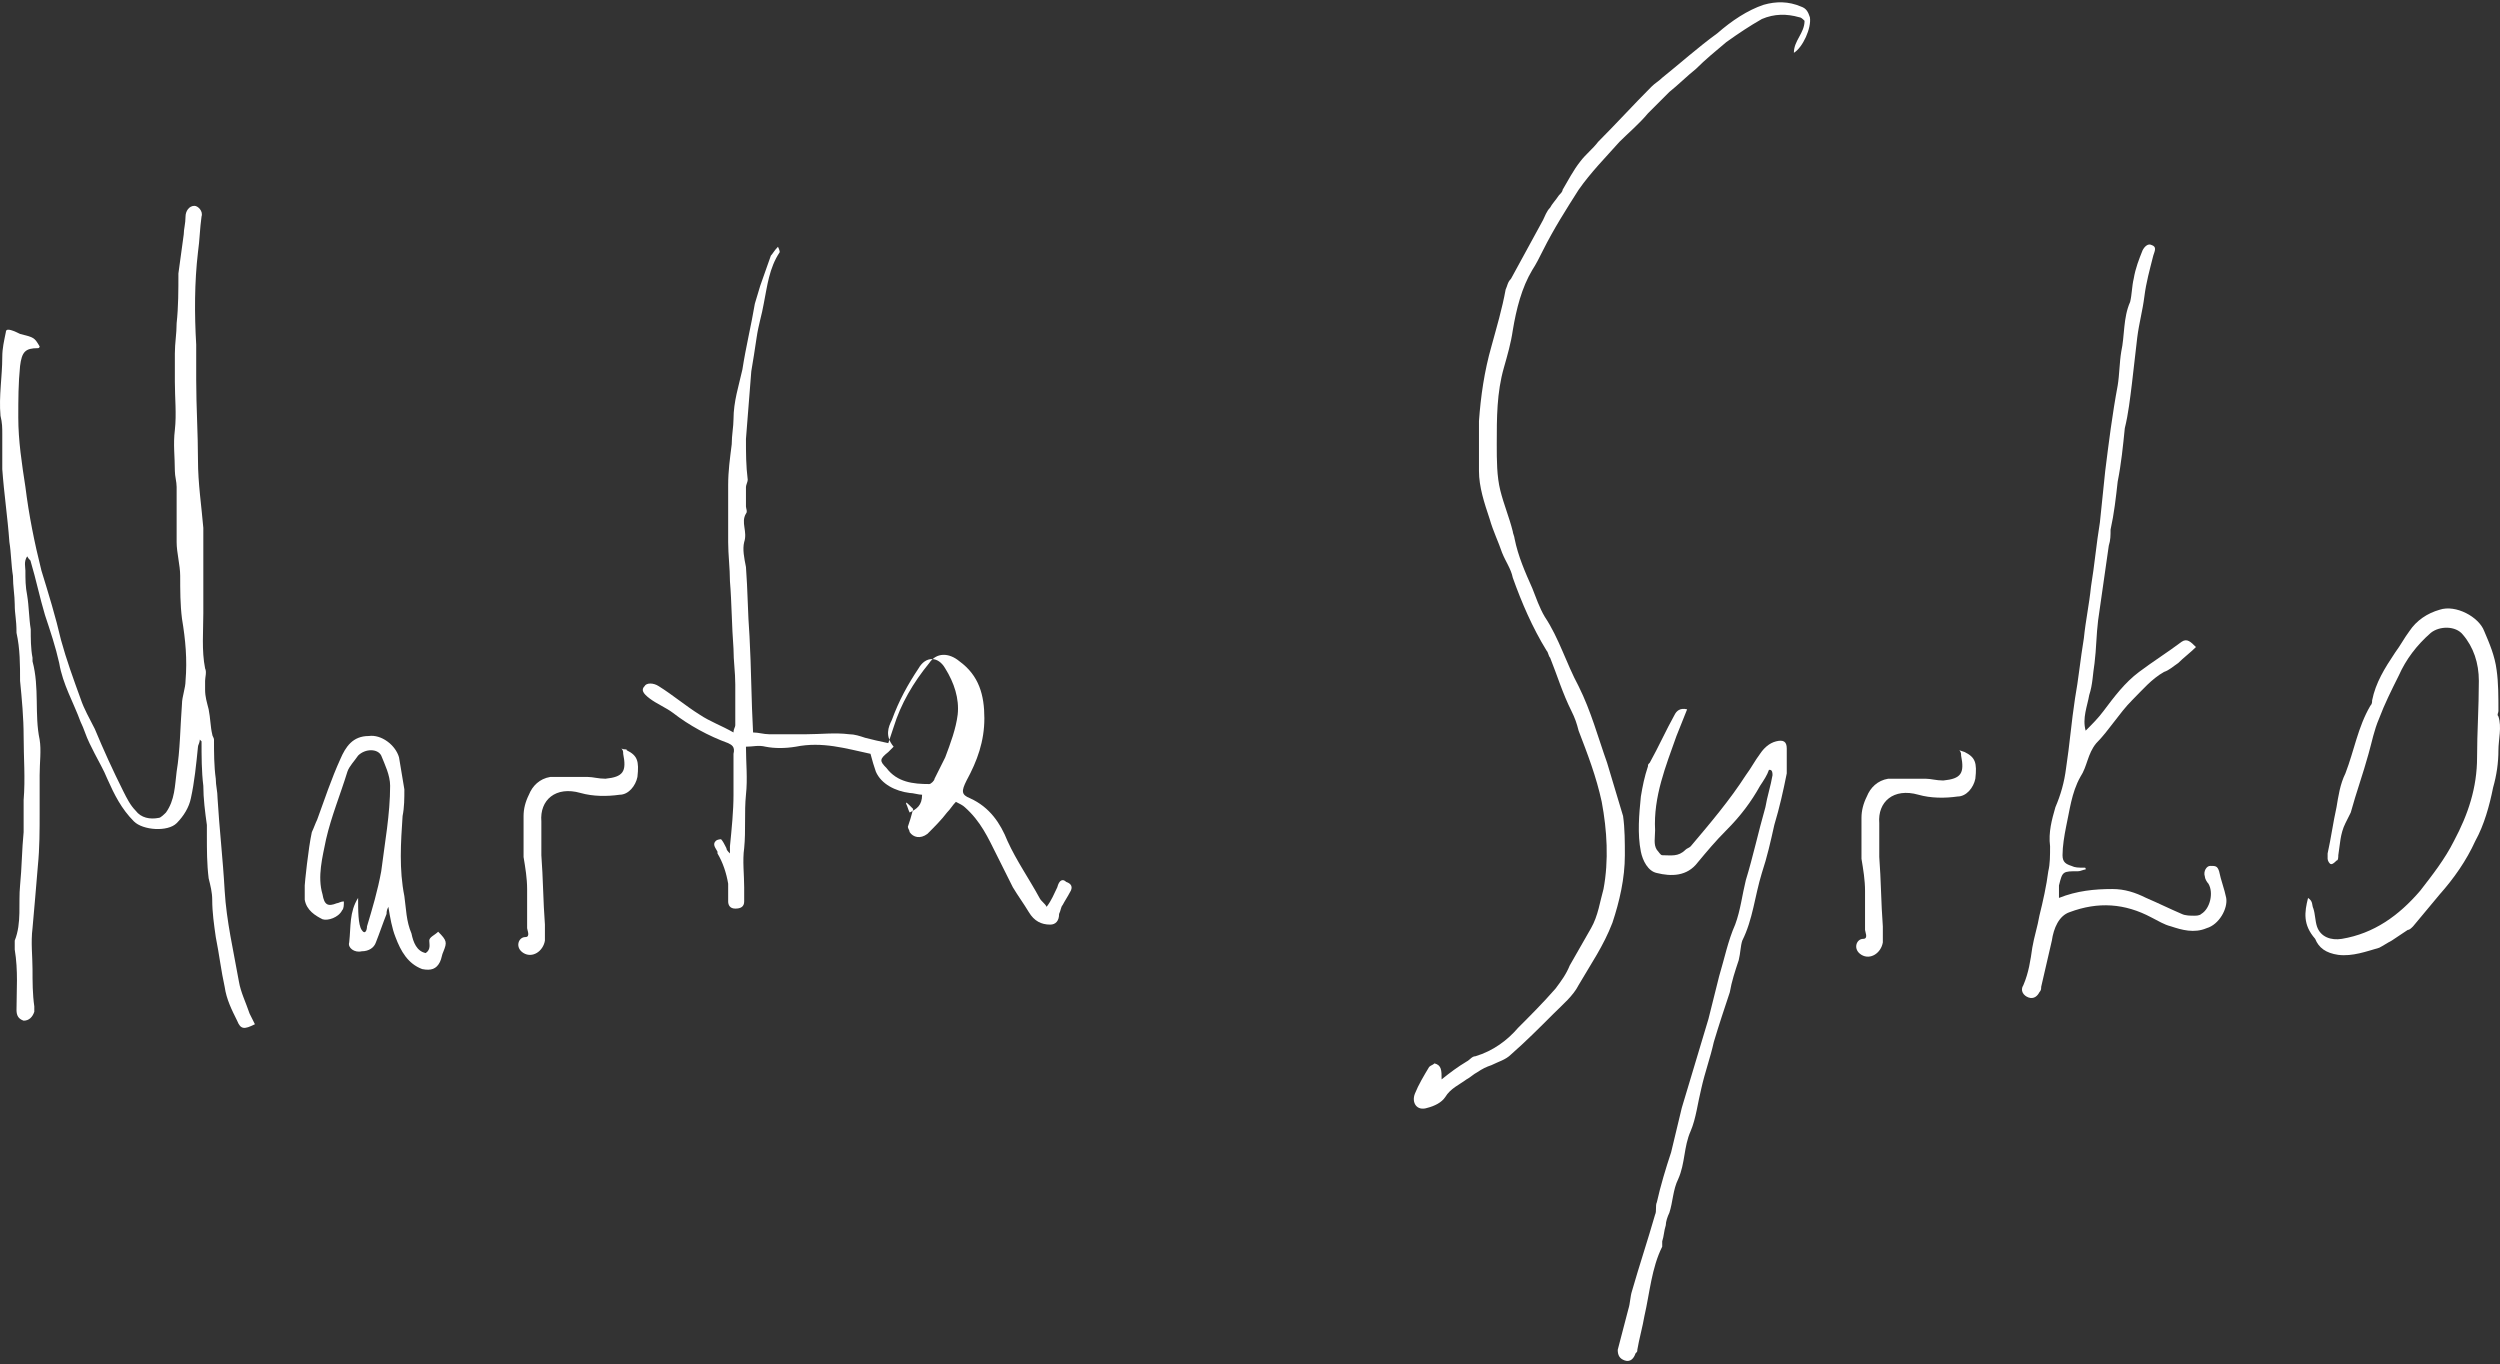 <svg width="603" height="329" viewBox="0 0 603 329" fill="none" xmlns="http://www.w3.org/2000/svg">
<rect x="0" y="0" width="603" height="329" fill="#333333" stroke="none"/>
<path d="M4.841 80.544C8.274 81.402 8.274 81.402 9.561 83.548C9.561 83.548 9.561 83.977 9.132 83.977C6.128 83.977 5.27 84.835 4.841 88.268C4.411 92.559 4.411 96.422 4.411 100.713C4.411 106.292 5.27 111.87 6.128 117.449C6.986 124.315 8.274 130.752 9.99 137.618C11.707 143.197 13.423 148.776 14.711 154.354C15.998 159.075 17.715 163.795 19.431 168.516C20.289 171.09 21.577 173.236 22.864 175.811C25.01 180.96 27.155 185.681 29.73 190.83C30.588 192.547 31.447 194.263 32.734 195.551C34.021 197.267 36.167 197.696 38.313 197.267C38.742 197.267 39.6 196.409 40.029 195.98C42.175 192.976 42.175 189.543 42.604 186.11C43.462 180.96 43.462 175.382 43.891 169.803C43.891 168.086 44.75 165.941 44.75 164.224C45.179 159.075 44.75 154.354 43.891 149.205C43.462 145.772 43.462 142.339 43.462 138.906C43.462 136.331 42.604 133.327 42.604 130.752C42.604 130.323 42.604 129.894 42.604 129.465C42.604 125.602 42.604 121.311 42.604 117.449C42.604 116.162 42.175 114.874 42.175 113.587C42.175 110.154 41.746 107.15 42.175 103.717C42.604 99.855 42.175 95.993 42.175 92.13C42.175 89.985 42.175 87.41 42.175 85.264C42.175 82.689 42.604 80.544 42.604 77.969C43.033 74.107 43.033 69.816 43.033 65.953C43.462 62.95 43.891 59.517 44.321 56.513C44.321 55.225 44.75 53.938 44.75 52.221C44.75 50.934 45.608 49.647 46.895 49.647C47.754 49.647 49.041 50.934 48.612 52.221C48.183 55.225 48.183 57.8 47.754 60.804C46.895 68.099 46.895 75.823 47.325 83.119C47.325 86.123 47.325 88.697 47.325 91.701C47.325 98.138 47.754 104.575 47.754 111.012C47.754 116.591 48.612 122.169 49.041 127.319C49.041 129.036 49.041 130.323 49.041 132.039C49.041 137.189 49.041 142.768 49.041 147.917C49.041 152.209 48.612 156.929 49.47 161.22C49.899 162.079 49.47 163.366 49.47 164.224C49.47 165.082 49.47 165.941 49.47 166.37C49.47 168.086 49.899 169.374 50.328 171.09C50.758 173.236 50.758 175.382 51.187 177.098C51.187 177.527 51.616 177.956 51.616 178.385C51.616 181.389 51.616 184.822 52.045 187.826C52.045 189.543 52.474 190.83 52.474 192.547C52.903 199.842 53.761 207.137 54.191 214.862C54.62 222.157 56.336 229.452 57.624 236.747C58.053 239.322 59.34 241.897 60.198 244.472C60.627 245.33 61.057 246.188 61.486 247.046C58.911 248.334 58.053 248.334 57.194 246.188C55.907 243.613 54.62 241.038 54.191 238.035C53.332 234.172 52.903 230.31 52.045 226.019C51.616 223.015 51.187 220.011 51.187 217.007C51.187 215.291 50.758 213.574 50.328 211.858C49.899 208.425 49.899 204.992 49.899 201.559C49.899 200.7 49.899 199.842 49.899 198.984C49.47 195.98 49.041 192.547 49.041 189.543C48.612 186.11 48.612 182.248 48.612 178.815L48.183 178.385C48.183 179.244 47.754 179.673 47.754 180.102C47.324 184.393 46.895 188.685 46.037 192.547C45.608 194.692 44.321 196.838 42.604 198.555C40.458 200.7 34.451 200.271 32.305 198.125C29.301 195.122 27.584 191.689 25.868 187.826C25.01 185.681 23.722 183.535 22.864 181.819C22.435 180.96 22.006 180.102 21.577 179.244C20.718 177.527 20.289 175.811 19.431 174.094C17.715 169.374 15.14 165.082 14.281 159.933C13.423 156.071 12.136 152.209 10.848 148.346C9.561 144.055 8.703 139.764 7.415 135.472C7.415 135.043 6.986 135.043 6.557 134.185C5.699 135.472 6.128 136.76 6.128 137.618C6.128 139.764 6.128 141.48 6.557 143.626C6.986 146.201 6.986 149.205 7.415 151.779C7.415 153.925 7.415 156.5 7.844 158.646C7.844 159.075 7.844 159.075 7.844 159.504C9.561 165.941 8.274 172.378 9.561 178.385C9.99 180.96 9.561 183.964 9.561 186.968C9.561 189.972 9.561 192.976 9.561 195.98C9.561 200.271 9.561 204.562 9.132 208.854C8.703 214.003 8.274 219.153 7.844 223.873C7.415 227.306 7.844 230.739 7.844 233.743C7.844 236.747 7.844 239.751 8.274 242.755C8.274 243.184 8.274 243.613 8.274 244.042C7.844 245.33 6.986 246.188 5.699 246.188C4.411 245.759 3.982 244.901 3.982 243.613C3.982 238.893 4.411 234.172 3.553 229.023C3.553 228.165 3.553 227.735 3.553 226.877C5.27 222.586 4.411 217.865 4.841 213.574C5.27 209.283 5.27 204.992 5.699 200.7C5.699 198.125 5.699 195.551 5.699 192.976C6.128 187.826 5.699 182.677 5.699 177.527C5.699 173.236 5.27 168.516 4.841 164.224C4.841 160.362 4.841 156.5 3.982 152.638C3.982 149.205 3.553 148.346 3.553 145.772C3.553 143.626 3.124 141.48 3.124 138.906C2.695 136.331 2.695 133.327 2.266 130.752C1.837 124.744 0.978 119.166 0.549 113.158C0.549 110.154 0.549 107.579 0.549 104.575C0.549 103.288 0.549 102 0.12 100.284C-0.309 95.563 0.549 90.843 0.549 86.123C0.549 83.977 0.978 82.26 1.408 80.115C1.408 79.256 2.266 79.257 4.841 80.544Z" fill="white"/>
<path d="M218.546 193.835C218.976 194.694 218.976 195.123 219.405 195.981C221.121 195.123 222.409 194.264 222.409 191.69C221.55 191.69 220.263 191.261 219.405 191.261C215.972 190.831 212.539 189.115 211.251 186.111C210.822 184.824 210.393 183.536 209.964 181.82C203.956 180.532 198.377 178.816 191.94 180.103C189.366 180.532 186.791 180.532 184.645 180.103C182.929 179.674 181.641 180.103 179.925 180.103C179.925 183.965 180.354 187.827 179.925 191.69C179.496 195.981 179.925 200.272 179.496 204.564C179.066 207.567 179.496 211 179.496 214.004C179.496 215.292 179.496 216.579 179.496 217.437C179.496 218.725 178.637 219.154 177.35 219.154C176.063 219.154 175.633 218.296 175.633 217.437C175.633 216.15 175.633 214.434 175.633 213.146C175.204 210.571 174.346 207.997 173.059 205.851C173.059 205.851 173.059 205.851 173.059 205.422C172.629 204.564 171.771 203.705 172.629 202.847C173.059 202.418 173.917 202.418 173.917 202.418C174.346 202.847 174.775 203.705 175.204 204.564C175.204 204.993 175.633 205.422 176.063 205.851C176.063 205.422 176.063 204.993 176.063 204.134C176.492 199.843 176.921 195.552 176.921 191.69C176.921 189.115 176.921 186.54 176.921 183.965C176.921 183.107 176.921 182.249 176.921 181.82C177.35 180.103 176.492 179.674 175.633 179.245C170.913 177.528 166.193 174.954 162.33 171.95C160.614 170.662 158.468 169.804 156.752 168.517C155.035 167.229 154.606 166.371 155.464 165.513C155.893 164.654 157.61 164.654 158.897 165.513C162.33 167.658 165.334 170.233 168.767 172.379C171.342 174.095 173.917 174.954 176.921 176.67C176.921 175.812 177.35 175.383 177.35 174.954C177.35 171.521 177.35 168.517 177.35 165.084C177.35 162.08 176.921 159.505 176.921 156.501C176.492 150.922 176.492 145.344 176.063 140.194C176.063 137.19 175.633 133.757 175.633 130.753C175.633 126.033 175.633 121.312 175.633 117.021C175.633 113.588 176.063 110.584 176.492 107.151C176.492 105.005 176.921 102.86 176.921 101.143C176.921 96.852 178.208 92.99 179.066 89.128C179.925 83.549 181.212 78.399 182.07 73.25C182.499 71.962 182.929 70.246 183.358 68.958C184.216 66.384 185.074 64.238 185.933 61.663C186.362 61.234 186.791 60.376 187.649 59.518C188.078 60.376 188.078 60.805 188.078 60.805C185.503 64.667 185.074 68.958 184.216 73.25C183.787 75.825 182.929 78.399 182.499 81.403C182.07 84.407 181.641 86.982 181.212 89.557C180.783 95.135 180.354 100.285 179.925 105.864C179.925 109.297 179.925 112.301 180.354 115.734C180.354 116.163 179.925 117.021 179.925 117.45C179.925 119.167 179.925 120.454 179.925 122.171C179.925 122.6 180.354 123.458 179.925 123.887C178.637 126.033 180.354 128.178 179.496 130.753C179.066 132.47 179.496 134.615 179.925 136.761C180.354 142.34 180.354 147.918 180.783 153.497C181.212 161.221 181.212 168.946 181.641 176.67C182.929 176.67 184.216 177.099 185.503 177.099C188.507 177.099 191.511 177.099 194.515 177.099C197.948 177.099 201.381 176.67 204.814 177.099C206.102 177.099 207.389 177.528 208.676 177.957C210.393 178.387 212.109 178.816 214.255 179.245C214.684 177.957 215.113 176.67 215.542 175.383C217.259 169.804 220.263 164.654 224.125 159.934C225.842 157.359 228.846 157.359 231.42 159.505C236.141 162.938 237.428 167.658 237.428 173.237C237.428 178.816 235.712 183.536 233.137 188.257C231.849 190.831 231.849 191.69 233.995 192.548C238.716 194.694 241.29 198.556 243.007 202.847C245.152 207.567 248.156 211.859 250.731 216.579C251.16 217.437 252.019 217.867 252.448 218.725C253.735 217.008 254.164 215.721 255.022 214.004C255.452 212.288 256.31 211.859 257.168 212.717C258.456 213.146 258.885 214.004 258.026 215.292C257.597 216.15 256.739 217.437 256.31 218.296C255.881 218.725 255.881 219.583 255.452 220.441C255.452 222.158 254.593 223.016 253.306 223.016C251.16 223.016 249.444 222.158 248.156 220.012C246.869 217.867 245.582 216.15 244.294 214.004C243.007 211.43 241.719 208.855 240.432 206.28C238.286 201.989 236.57 198.127 232.708 194.694C232.279 194.264 231.42 193.835 230.562 193.406C229.704 194.264 229.275 195.123 228.416 195.981C227.129 197.697 225.412 199.414 223.696 201.13C221.979 202.418 220.263 201.989 219.405 200.701C219.405 200.272 218.976 199.843 218.976 199.414C219.405 198.127 219.834 196.839 220.263 195.123C218.546 193.406 218.546 193.406 218.546 193.835ZM215.542 180.103C215.113 180.532 214.684 180.961 214.255 181.391C212.109 183.107 212.109 183.536 213.826 185.253C216.401 188.686 220.263 189.115 224.125 189.115C224.554 189.115 225.412 188.257 225.412 187.827C226.271 186.111 227.129 184.394 227.987 182.678C229.275 179.245 230.562 175.812 230.991 172.379C231.42 168.517 230.133 164.654 227.987 161.221C226.271 158.217 223.267 158.217 221.55 161.221C218.976 165.084 216.83 168.946 215.113 173.666C214.255 175.383 213.397 177.528 215.542 180.103Z" fill="white"/>
<path d="M432.683 12.741C432.683 9.737 435.258 8.021 435.258 5.017C434.829 4.588 434.4 4.159 433.971 4.159C430.967 3.3 427.963 3.3 424.959 4.588C421.955 6.304 419.38 8.021 416.376 10.166C413.801 12.312 411.227 14.458 409.081 16.604C406.935 18.32 404.79 20.466 402.644 22.182C400.928 23.899 399.211 25.615 397.494 27.332C395.349 29.907 392.774 32.052 390.628 34.198C387.195 38.06 383.762 41.493 380.758 45.784C377.755 50.505 374.751 55.225 372.176 60.375C371.318 62.091 370.459 63.808 369.601 65.095C367.026 69.386 365.739 74.536 364.881 79.686C364.451 82.689 363.593 85.693 362.735 88.697C361.018 94.705 361.018 100.713 361.018 107.15C361.018 111.012 361.018 114.874 361.877 118.307C362.735 121.74 364.022 124.744 364.881 128.177C364.881 128.606 365.31 129.465 365.31 129.894C366.168 134.185 367.885 138.047 369.601 141.909C370.459 144.055 371.318 146.63 372.605 148.776C376.038 153.925 377.755 159.933 380.758 165.512C383.762 171.519 385.479 177.956 387.624 183.964C388.912 188.255 390.199 192.547 391.487 196.838C391.916 199.842 391.916 203.275 391.916 206.279C391.916 211.858 390.628 217.436 388.912 222.586C386.766 228.165 383.762 232.456 380.758 237.605C379.471 240.18 376.896 242.326 374.751 244.472C371.318 247.905 367.885 251.338 364.451 254.342C363.164 255.629 361.448 256.058 359.731 256.916C358.444 257.345 357.585 257.775 356.298 258.633C355.44 259.062 354.582 259.92 353.723 260.349C352.007 261.637 349.861 262.495 348.574 264.641C347.715 265.928 345.999 266.786 344.282 267.215C341.708 268.074 340.42 265.928 341.278 263.782C342.137 261.637 343.424 259.491 344.711 257.345C345.141 256.916 345.57 256.916 345.999 256.487C347.715 256.916 347.715 258.204 347.715 260.349C349.861 258.633 351.578 257.345 353.723 256.058C354.582 255.629 355.011 254.771 355.869 254.771C360.16 253.483 363.593 250.908 366.168 247.905C369.172 244.901 372.176 241.897 375.18 238.464C376.467 236.747 377.755 235.031 378.613 232.885C380.329 229.881 382.046 226.877 383.762 223.873C385.479 220.869 385.908 217.436 386.766 214.432C388.054 207.566 387.625 200.271 386.337 193.405C385.05 187.397 382.904 181.819 380.758 176.24C380.329 174.523 379.9 173.236 379.042 171.519C376.896 167.228 375.609 162.937 373.892 158.646C373.463 158.216 373.463 157.358 373.034 156.929C369.601 151.35 367.026 145.342 364.881 139.335C364.451 137.189 363.164 135.472 362.306 133.327C361.448 130.752 360.16 128.177 359.302 125.173C358.015 121.311 356.727 117.449 356.727 113.587C356.727 112.729 356.727 111.87 356.727 110.583C356.727 107.579 356.727 104.575 356.727 101.571C357.156 95.563 358.015 89.556 359.731 83.548C361.018 78.827 362.306 74.536 363.164 69.816C363.593 68.957 363.593 68.099 364.451 67.241C367.026 62.52 369.601 57.8 372.176 53.08C372.605 52.221 373.034 50.934 373.892 50.076C374.321 49.217 375.18 48.359 376.038 47.072C376.467 46.643 376.896 46.213 376.896 45.784C378.184 43.639 379.471 41.064 381.188 38.918C382.475 37.202 384.191 35.914 385.479 34.198C389.77 29.907 394.061 25.186 398.353 20.895C399.211 20.037 400.069 19.607 400.928 18.749C405.219 15.316 409.51 11.454 414.231 8.021C417.664 5.017 421.526 2.442 425.388 1.155C428.392 0.297 431.396 0.297 434.4 1.584C435.687 2.013 436.116 2.871 436.545 4.159C436.974 6.733 434.829 11.454 432.683 12.741Z" fill="white"/>
<path d="M503.06 209.711C502.631 209.711 501.773 210.141 501.344 210.141C497.482 210.141 497.482 210.141 496.623 213.574C496.623 214.432 496.623 215.29 496.623 216.578C500.915 214.861 505.206 214.432 509.497 214.432C512.501 214.432 515.076 215.29 517.651 216.578C520.655 217.865 523.229 219.152 526.233 220.44C527.092 220.869 528.379 220.869 529.237 220.869C529.666 220.869 530.525 220.869 530.954 220.44C533.099 219.152 533.958 215.29 532.67 213.144C532.241 212.715 531.812 211.857 531.812 211.428C531.383 210.141 532.241 208.853 533.099 208.853C534.387 208.853 534.816 208.853 535.245 210.141C535.674 212.286 536.532 214.432 536.962 216.578C537.391 219.152 535.245 223.014 532.241 223.873C529.237 225.16 526.233 224.302 523.659 223.444C521.942 223.014 520.655 222.156 518.938 221.298C512.501 217.865 506.064 217.436 499.198 220.011C496.623 220.869 495.336 223.873 494.907 226.877C494.049 230.739 493.19 234.172 492.332 238.034C492.332 238.463 492.332 238.892 491.903 239.321C491.474 240.18 490.616 241.038 489.328 240.609C488.041 240.18 487.183 238.892 488.041 237.605C489.328 234.601 489.757 231.597 490.186 228.593C490.616 226.018 491.474 223.444 491.903 220.869C492.761 217.436 493.619 213.574 494.049 210.141C494.478 208.424 494.478 206.278 494.478 204.133C494.049 200.7 494.907 197.696 495.765 194.692C497.052 191.688 497.911 188.684 498.34 185.251C499.198 179.672 499.627 174.094 500.486 168.515C501.344 163.795 501.773 159.074 502.631 153.925C503.06 149.633 503.919 145.771 504.348 141.48C505.206 136.33 505.635 131.181 506.493 126.031C506.922 121.74 507.352 117.878 507.781 113.586C508.639 106.72 509.497 99.854 510.785 92.988C511.214 90.413 511.214 87.409 511.643 84.835C512.501 80.972 512.072 76.681 513.789 72.819C514.218 71.102 514.218 68.957 514.647 67.24C515.076 64.665 515.934 62.52 516.792 60.374C517.222 59.516 518.08 58.658 518.938 59.087C520.226 59.516 519.796 60.374 519.367 61.662C518.509 65.095 517.651 68.099 517.222 71.532C516.792 74.965 515.934 77.969 515.505 81.402C515.076 85.264 514.647 88.697 514.218 92.559C513.789 95.992 513.359 99.854 512.501 103.287C512.072 107.578 511.643 111.87 510.785 116.161C510.356 120.023 509.926 123.885 509.068 127.748C509.068 129.035 509.068 130.322 508.639 131.61C507.781 137.618 506.923 143.625 506.064 149.633C505.635 153.066 505.635 156.499 505.206 159.932C504.777 162.507 504.777 165.082 503.919 167.657C503.489 170.231 502.202 173.235 503.06 176.239C504.777 174.523 506.064 173.235 507.352 171.519C509.926 168.086 512.501 164.653 515.934 162.078C519.367 159.503 522.8 157.358 526.233 154.783C527.521 153.925 528.379 154.783 529.666 156.07C528.379 157.358 526.662 158.645 525.375 159.932C524.088 160.791 523.229 161.649 521.942 162.078C518.938 163.795 516.792 166.369 514.218 168.944C511.214 171.948 508.639 176.239 505.635 179.243C503.489 181.818 503.489 184.822 501.773 187.397C499.627 191.259 499.198 195.55 498.34 199.412C497.911 201.558 497.482 204.133 497.482 206.278C497.482 207.995 498.34 208.424 499.627 208.853C500.486 209.282 501.344 209.282 502.631 209.282C503.06 209.282 503.06 209.282 503.06 209.711Z" fill="white"/>
<path d="M426.674 185.681C426.245 186.969 425.387 188.256 424.529 189.543C422.383 193.405 419.808 196.839 416.375 200.272C413.8 202.846 411.655 205.421 409.509 207.996C406.934 211.429 403.072 211.429 399.639 210.571C397.493 210.142 396.206 207.567 395.777 205.421C394.919 201.13 395.348 196.409 395.777 192.118C396.206 189.543 396.635 187.398 397.493 184.823C397.493 184.394 397.493 184.394 397.923 183.965C400.068 180.102 401.785 176.24 403.93 172.378C404.36 171.52 405.218 170.662 406.934 171.091C406.076 173.236 405.218 175.382 404.36 177.528C401.785 184.823 398.781 192.118 399.21 200.272C399.21 201.988 398.781 203.705 399.639 204.992C400.068 205.421 400.497 206.279 400.926 206.279C403.072 206.279 404.789 206.709 406.505 204.992C406.934 204.563 407.363 204.563 407.793 204.134C412.513 198.555 417.233 192.976 421.096 186.969C422.383 185.252 423.241 183.535 424.529 181.819C425.387 180.532 426.674 179.244 428.391 178.815C430.107 178.386 430.966 178.815 430.966 180.532C430.966 182.677 430.966 184.394 430.966 186.539C430.107 190.831 429.249 194.693 427.962 198.984C427.103 202.846 426.245 206.708 424.958 210.571C423.241 216.149 422.812 221.728 420.237 226.878C419.808 228.165 419.808 229.882 419.379 231.598C418.521 234.173 417.663 236.748 417.233 239.322C415.946 243.185 414.659 247.047 413.371 251.338C412.513 255.2 411.226 258.633 410.367 262.495C409.509 265.928 409.08 269.791 407.793 272.795C406.076 276.657 406.505 280.519 404.789 284.381C403.501 286.956 403.501 289.96 402.643 292.535C402.214 293.393 401.785 294.68 401.785 295.538C401.356 296.826 401.356 298.113 400.926 299.401C400.926 299.83 400.926 300.259 400.926 300.688C398.352 305.838 397.923 311.845 396.635 317.424C396.206 319.999 395.348 323.003 394.919 325.578C394.919 326.007 394.919 326.007 394.49 326.436C394.06 327.723 393.202 328.581 391.915 328.152C390.627 327.723 390.198 326.865 390.198 325.578C391.057 322.144 391.915 319.141 392.773 315.708C393.202 314.42 393.202 312.704 393.631 311.416C395.348 305.408 397.493 298.971 399.21 292.964C399.639 292.105 399.21 290.818 399.639 289.96C400.497 286.098 401.785 281.806 403.072 277.944C403.93 274.511 404.789 270.649 405.647 267.216C406.076 265.928 406.505 264.212 406.934 262.925C408.651 257.346 410.367 251.338 412.084 245.759C412.942 242.326 413.8 238.893 414.659 235.46C415.946 231.169 416.804 226.878 418.521 223.015C419.808 219.582 420.237 215.72 421.096 212.287C422.812 206.708 424.1 200.701 425.816 194.693C426.245 192.118 427.103 189.543 427.533 186.969C427.533 185.681 427.103 185.681 426.674 185.681Z" fill="white"/>
<path d="M556.702 216.581C557.989 217.439 557.56 218.298 557.989 219.156C558.419 220.443 558.419 222.16 558.848 223.447C559.706 226.022 562.281 226.88 564.855 226.451C572.58 225.164 578.588 220.872 583.737 214.865C586.741 211.002 589.745 207.14 591.891 202.849C595.324 196.412 597.469 189.975 597.469 182.68C597.469 176.672 597.898 170.664 597.898 164.227C597.898 159.936 596.611 156.074 594.036 153.07C592.32 150.924 588.458 150.924 586.312 152.641C582.879 155.645 580.304 159.078 578.588 162.94C576.871 166.373 575.155 169.806 573.867 173.239C572.58 176.243 572.151 178.818 571.292 181.822C570.005 186.542 568.289 191.262 567.001 195.983C566.572 196.841 566.143 197.699 565.714 198.558C564.426 201.132 564.426 203.707 563.997 206.282C563.997 206.711 563.997 207.569 563.568 207.569C563.139 207.999 562.71 208.428 562.281 208.428C561.852 208.428 561.422 207.569 561.422 207.14C561.422 206.711 561.422 206.282 561.422 205.853C562.281 201.991 562.71 198.558 563.568 194.695C563.997 192.121 564.426 189.117 565.714 186.542C567.859 180.963 568.718 175.385 571.722 170.235C572.151 169.806 572.151 169.377 572.151 168.948C573.009 164.656 575.155 161.223 577.729 157.361C579.017 155.645 579.875 153.928 581.162 152.212C582.879 149.637 585.454 147.92 588.458 147.062C592.32 145.775 597.899 148.779 599.186 152.212C600.473 155.216 601.761 158.219 602.19 161.652C602.619 164.656 602.619 168.089 602.619 171.522C602.619 171.952 602.19 172.381 602.619 172.81C603.477 175.385 602.619 178.389 602.619 180.963C602.619 183.967 602.19 186.971 601.332 189.975C600.473 194.266 599.186 198.987 597.04 202.849C594.895 207.569 591.891 211.861 588.458 215.723C586.312 218.298 584.166 220.872 582.021 223.447C581.592 223.876 581.162 224.305 580.733 224.305C579.446 225.164 578.159 226.022 576.871 226.88C576.013 227.309 574.726 228.168 573.867 228.597C570.863 229.455 567.43 230.742 563.997 230.313C560.993 229.884 559.277 228.597 558.419 226.451C555.415 223.018 555.844 220.014 556.702 216.581Z" fill="white"/>
<path d="M102.682 229.879C103.969 229.021 103.54 227.734 103.54 226.875C103.54 226.017 104.827 225.588 105.686 224.73C107.831 226.875 107.831 227.305 106.973 229.45C106.544 230.308 106.544 231.167 106.115 232.025C105.257 233.741 103.969 234.171 101.824 233.742C98.391 232.454 96.674 229.45 95.387 226.017C94.528 223.872 94.099 221.297 93.67 218.722C93.241 219.58 93.241 220.009 93.241 220.438C92.383 222.584 91.524 225.159 90.666 227.305C90.237 228.592 88.95 229.45 87.233 229.45C85.517 229.879 83.8 228.592 84.229 227.305C84.658 223.442 84.229 220.009 86.375 216.576C86.375 219.58 86.375 223.013 87.233 224.301C88.091 225.588 88.52 224.301 88.52 223.442C89.808 219.151 91.095 214.86 91.954 210.139C92.812 203.273 94.099 196.407 94.099 189.541C94.099 186.966 92.812 184.392 91.954 182.246C91.095 180.529 88.091 180.529 86.375 182.246C85.517 183.533 84.229 184.821 83.8 186.108C82.084 191.687 79.938 196.836 78.65 202.415C77.792 206.706 76.505 211.427 77.792 215.718C78.221 218.293 79.08 218.722 81.225 217.864C81.654 217.864 82.084 217.435 82.942 217.435C82.942 218.293 82.942 219.151 82.513 219.58C81.654 221.297 79.08 222.155 77.792 221.726C76.076 220.868 73.93 219.58 73.501 217.005C73.501 215.718 73.501 214.86 73.501 213.572C73.501 213.143 74.359 204.561 75.218 200.699C75.647 199.84 76.076 198.553 76.505 197.695C78.221 192.974 79.938 187.825 82.084 183.104C83.371 180.1 85.088 177.525 88.95 177.525C91.954 177.096 95.387 179.671 96.245 182.675C96.674 185.25 97.103 187.825 97.532 190.399C97.532 192.545 97.532 194.691 97.103 196.836C96.674 203.273 96.245 209.71 97.532 216.147C97.961 219.151 97.961 222.155 99.249 225.159C99.678 227.305 100.536 229.45 102.682 229.879Z" fill="white"/>
<path d="M473.879 181.39C476.453 182.677 476.883 183.965 476.453 187.827C476.024 189.973 474.308 192.118 472.162 192.118C469.158 192.547 465.725 192.547 462.721 191.689C456.713 189.973 452.851 193.406 453.28 198.555C453.28 201.13 453.28 203.705 453.28 206.709C453.71 212.287 453.71 217.866 454.139 223.445C454.139 224.732 454.139 226.02 454.139 227.307C453.71 229.882 451.135 231.598 448.989 230.311C446.843 229.024 447.702 226.449 449.418 226.449C450.706 226.449 449.847 224.732 449.847 224.303C449.847 221.299 449.847 217.866 449.847 214.862C449.847 212.287 449.418 209.713 448.989 207.138C448.989 203.705 448.989 200.272 448.989 197.268C448.989 195.551 449.418 193.835 450.277 192.118C451.135 189.973 452.851 188.256 455.426 187.827C458.43 187.827 461.434 187.827 464.438 187.827C465.725 187.827 467.013 188.256 468.729 188.256C473.02 187.827 473.879 186.54 473.02 182.248C473.02 181.819 473.02 181.39 472.591 180.961C473.879 181.39 473.879 181.39 473.879 181.39Z" fill="white"/>
<path d="M151.174 180.962C153.748 182.25 154.177 183.537 153.748 187.399C153.319 189.545 151.603 191.691 149.457 191.691C146.453 192.12 143.02 192.12 140.016 191.261C134.008 189.545 130.146 192.978 130.575 198.128C130.575 200.702 130.575 203.277 130.575 206.281C131.004 211.86 131.004 217.438 131.434 223.017C131.434 224.304 131.434 225.592 131.434 226.879C131.004 229.454 128.43 231.171 126.284 229.883C124.138 228.596 124.997 226.021 126.713 226.021C128.001 226.021 127.142 224.304 127.142 223.875C127.142 220.871 127.142 217.438 127.142 214.434C127.142 211.86 126.713 209.285 126.284 206.71C126.284 203.277 126.284 199.844 126.284 196.84C126.284 195.124 126.713 193.407 127.571 191.691C128.43 189.545 130.146 187.828 132.721 187.399C135.725 187.399 138.729 187.399 141.733 187.399C143.02 187.399 144.308 187.828 146.024 187.828C150.315 187.399 151.174 186.112 150.315 181.821C150.315 181.391 150.315 180.962 149.886 180.533C150.744 180.962 151.174 180.533 151.174 180.962Z" fill="white"/>
</svg>
